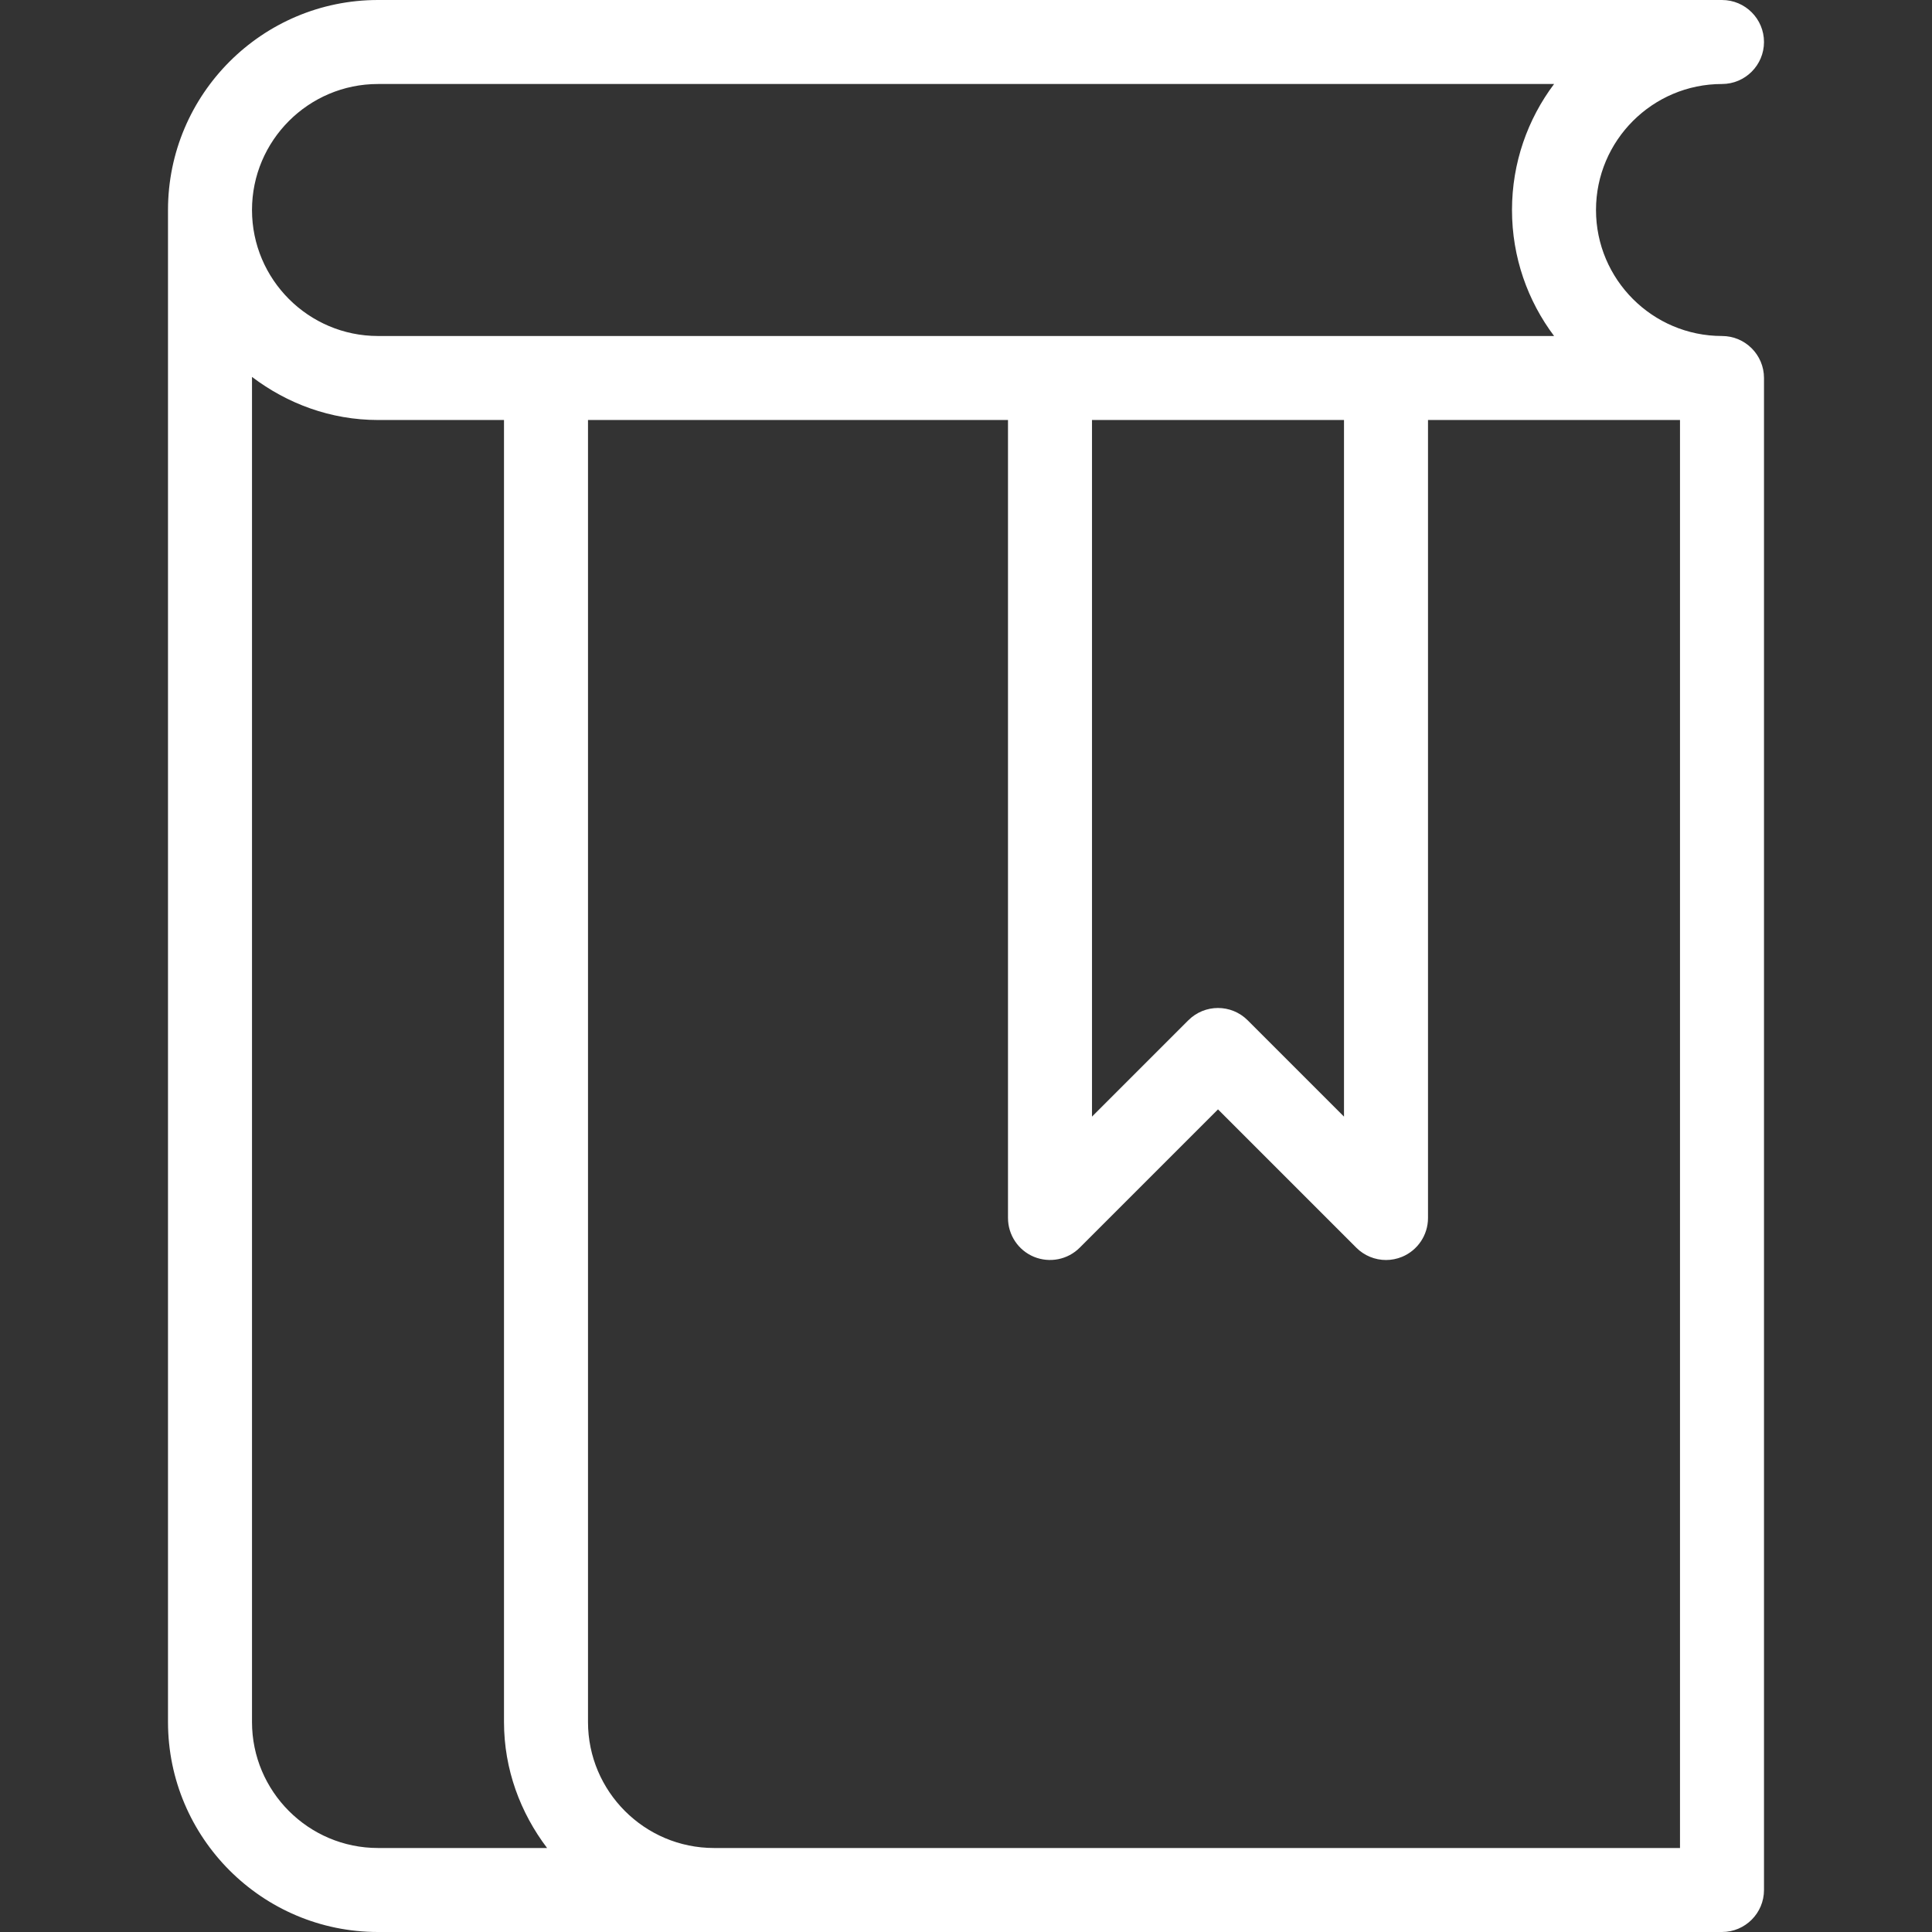 <?xml version="1.0"?>
<svg xmlns="http://www.w3.org/2000/svg" height="512px" viewBox="-32 0 368 368" width="512px" class=""><rect x="-32" y="0" width="368" height="368" fill="#333333" stroke="none"/><g><path d="m40 368h256c4.414 0 8-3.586 8-8v-288c0-4.414-3.586-8-8-8-13.23 0-24-10.77-24-24s10.77-24 24-24c4.414 0 8-3.586 8-8s-3.586-8-8-8h-256c-22.055 0-40 17.945-40 40v288c0 22.055 17.945 40 40 40zm-24-40v-256.207c6.703 5.078 14.961 8.207 24 8.207h24v248c0 9.039 3.129 17.297 8.207 24h-32.207c-13.23 0-24-10.77-24-24zm272-248v272h-184c-13.23 0-24-10.77-24-24v-248h80v152c0 3.23 1.953 6.152 4.938 7.391 3 1.227 6.43.555 8.719-1.734l26.344-26.344 26.344 26.344c1.527 1.527 3.578 2.344 5.656 2.344 1.031 0 2.07-.199 3.062-.609 2.984-1.238 4.938-4.16 4.938-7.391v-152zm-64 0v132.688l-18.344-18.344c-3.129-3.129-8.184-3.129-11.312 0l-18.344 18.344v-132.688zm-184-64h224.016c-5.023 6.688-8.016 15-8.016 24s2.992 17.312 8.016 24h-224.016c-13.23 0-24-10.77-24-24s10.77-24 24-24zm0 0" data-original="#000000" class="active-path" data-old_color="#000000" fill="#FFFFFF"/></g> </svg>
